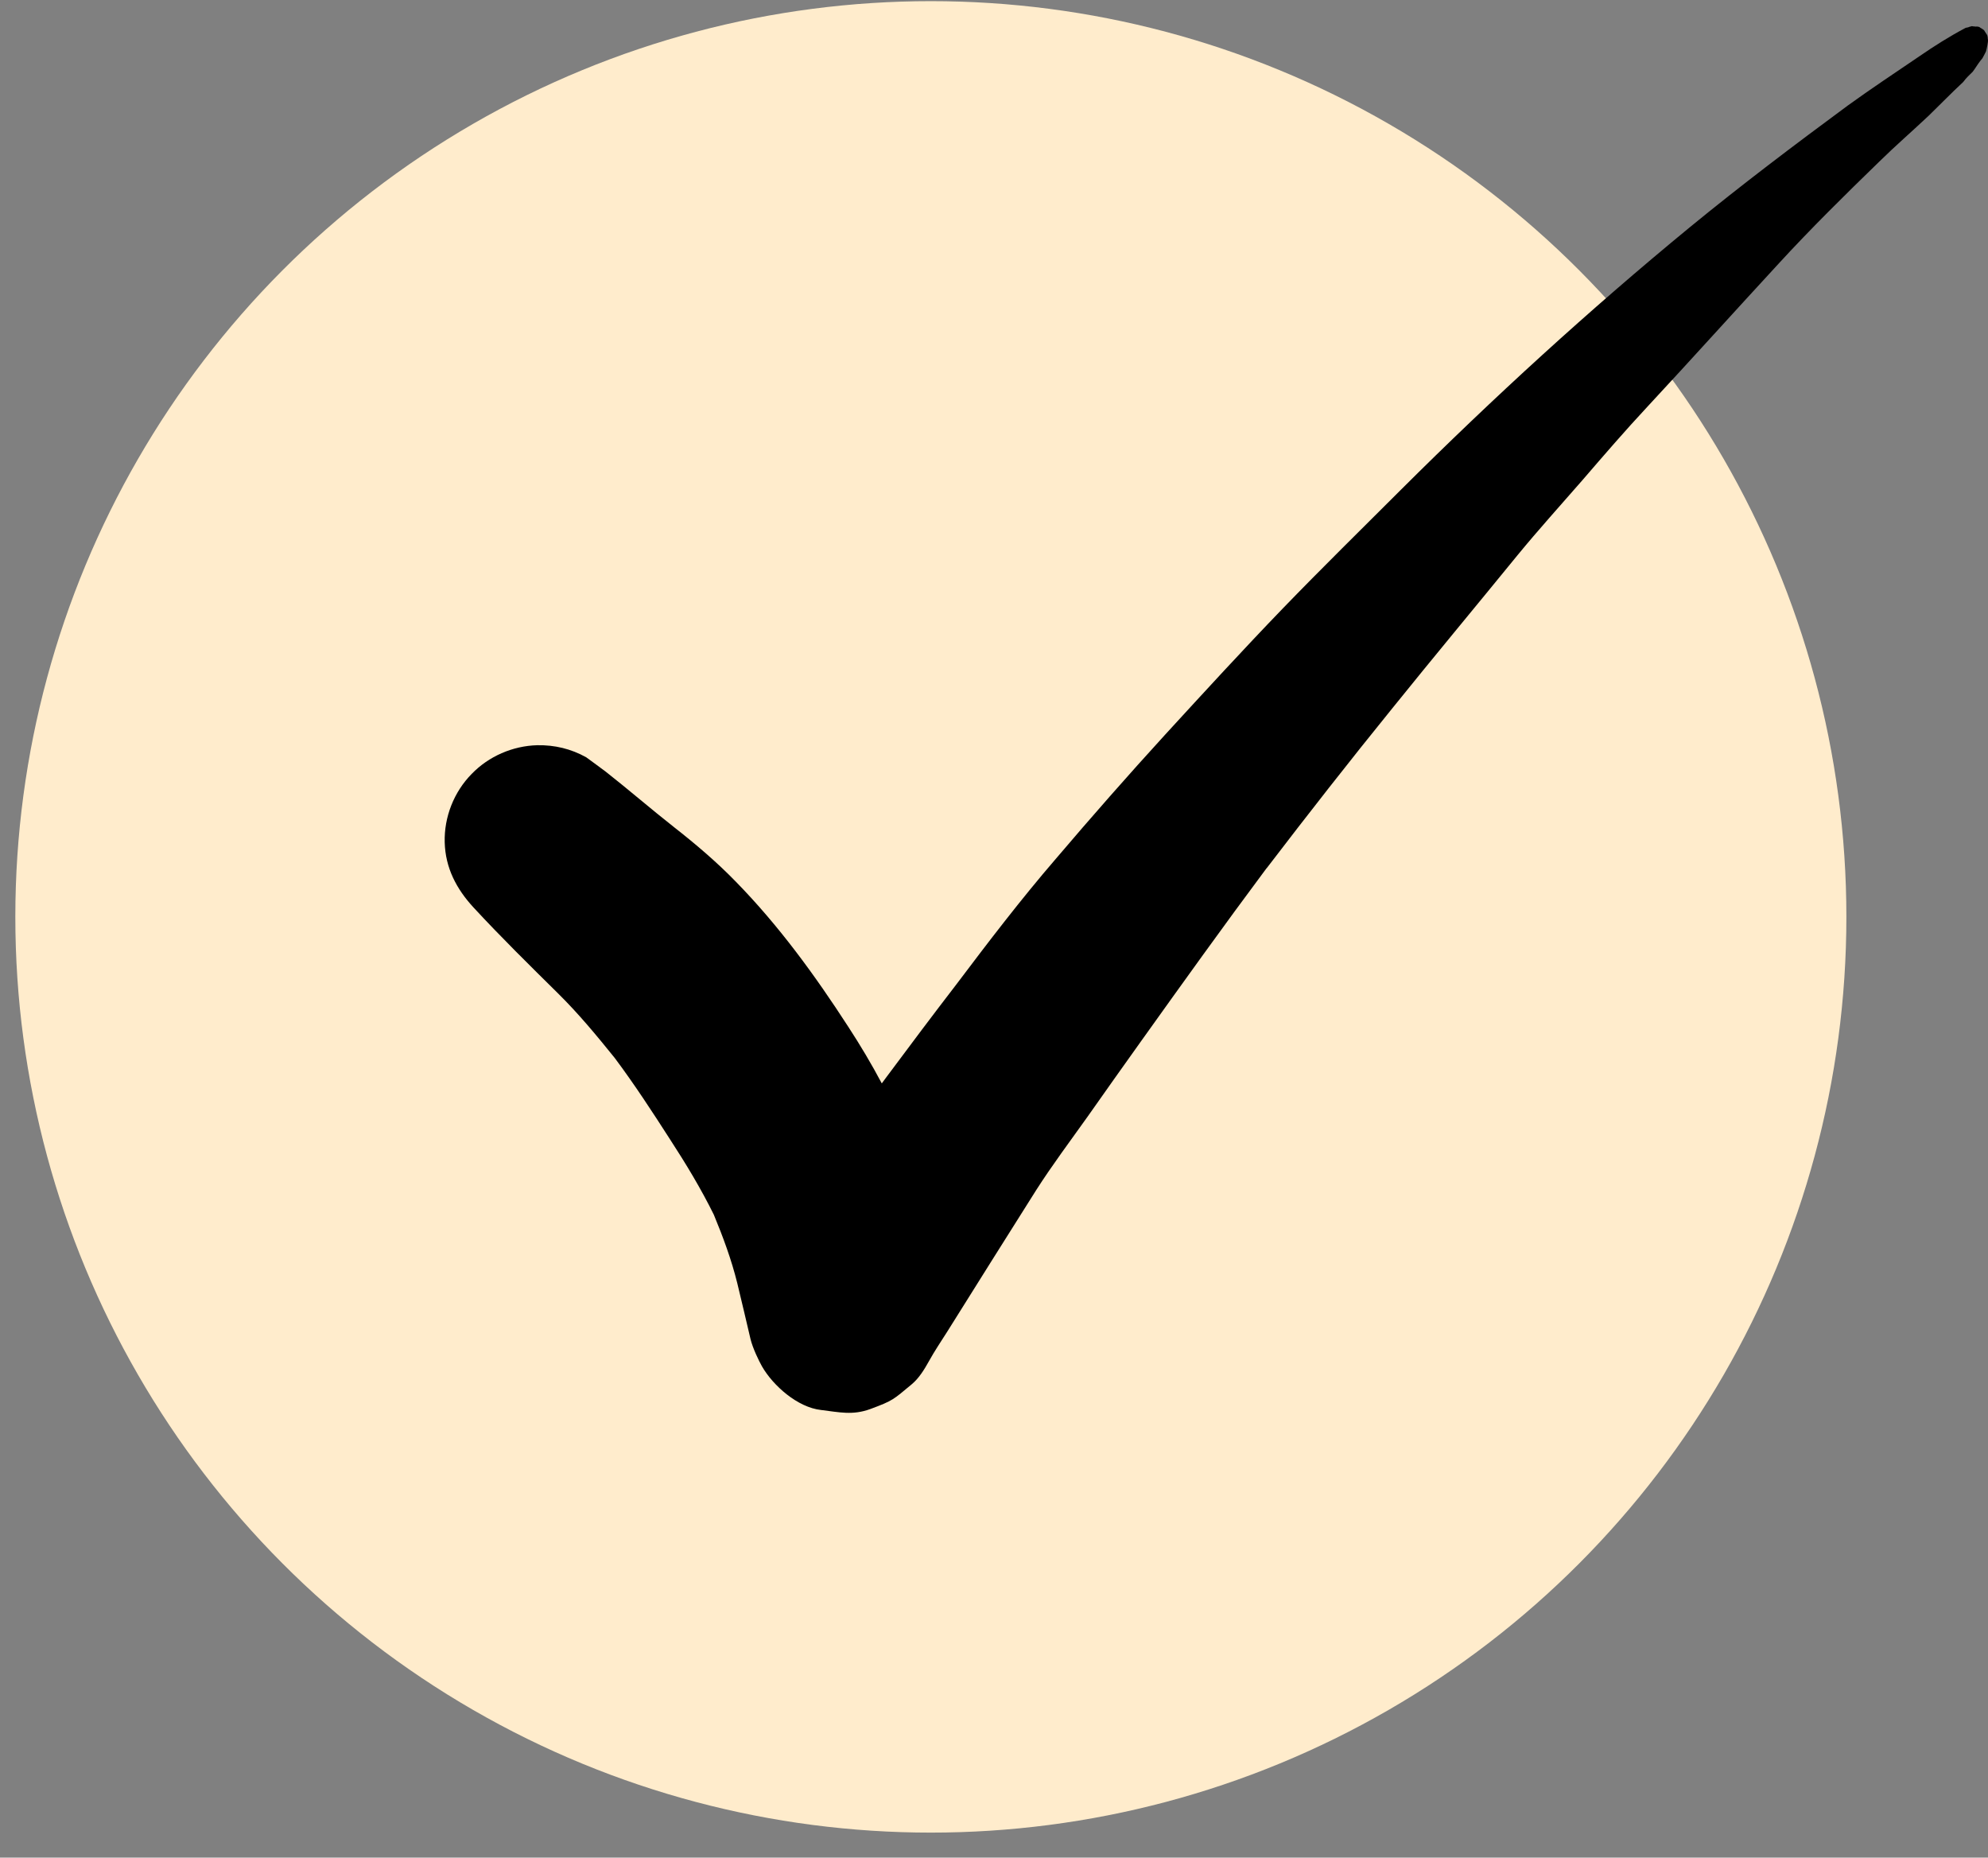 <svg width="76" height="71" viewBox="0 0 76 71" fill="none" xmlns="http://www.w3.org/2000/svg">
<rect x="0" y="0" width="76" height="71" fill="#808080" stroke="none"/>
<circle cx="35.586" cy="35.044" r="35" fill="#FFECCC"/>
<path d="M75.38 1C75.367 1.006 75.354 1.006 75.335 1.013C75.308 1.019 75.282 1.026 75.256 1.039C75.23 1.052 75.198 1.052 75.171 1.058C75.165 1.058 75.152 1.065 75.145 1.065C74.532 1.389 73.945 1.759 73.371 2.155C72.457 2.778 71.531 3.388 70.637 4.036C68.588 5.548 66.559 7.079 64.589 8.695C60.753 11.848 57.086 15.202 53.563 18.712C52.05 20.224 50.529 21.716 49.042 23.254C47.515 24.837 46.034 26.453 44.553 28.068C43.124 29.632 41.728 31.221 40.358 32.831C39.027 34.375 37.788 35.997 36.561 37.625C35.667 38.786 34.786 39.961 33.912 41.135C33.847 41.226 33.775 41.317 33.71 41.408C33.318 40.668 32.888 39.948 32.431 39.247C31.159 37.281 29.776 35.38 28.132 33.7C27.401 32.947 26.592 32.26 25.763 31.611C24.889 30.923 24.041 30.19 23.167 29.502C22.912 29.314 22.664 29.126 22.41 28.944C21.829 28.62 21.203 28.471 20.537 28.483C19.598 28.509 18.684 28.905 18.032 29.58C17.354 30.268 16.975 31.228 17.001 32.195C17.027 33.174 17.451 33.979 18.104 34.686C19.148 35.815 20.244 36.892 21.34 37.975C22.116 38.741 22.814 39.585 23.499 40.434C24.256 41.447 24.941 42.498 25.62 43.555C26.22 44.477 26.801 45.437 27.29 46.429C27.642 47.279 27.962 48.142 28.184 49.038C28.36 49.751 28.523 50.472 28.693 51.185C28.777 51.529 29.012 52.016 29.13 52.223C29.554 52.963 30.493 53.793 31.387 53.891C32.085 53.975 32.594 54.105 33.279 53.852C34.154 53.527 34.147 53.495 34.852 52.911C35.132 52.678 35.334 52.347 35.511 52.029C35.726 51.639 35.98 51.263 36.215 50.893C37.344 49.09 38.472 47.292 39.608 45.495C40.221 44.535 40.913 43.614 41.578 42.679C42.257 41.719 42.935 40.752 43.62 39.799C45.206 37.58 46.791 35.367 48.422 33.181V33.187C49.994 31.131 51.593 29.087 53.224 27.076C54.803 25.116 56.414 23.183 58.006 21.23C58.809 20.25 59.663 19.309 60.492 18.356C61.314 17.402 62.13 16.455 62.984 15.54C64.667 13.73 66.318 11.893 67.995 10.077C69.228 8.734 70.533 7.449 71.844 6.177C72.457 5.574 73.11 5.01 73.736 4.419C74.171 3.998 74.601 3.552 75.049 3.137C75.055 3.13 75.061 3.123 75.067 3.115C75.165 2.979 75.295 2.862 75.413 2.745C75.517 2.609 75.602 2.46 75.713 2.317C75.738 2.286 75.763 2.255 75.788 2.225C75.836 2.14 75.879 2.052 75.922 1.967C75.941 1.895 75.961 1.817 75.974 1.74V1.746C75.98 1.701 75.987 1.662 75.993 1.623C75.993 1.611 75.999 1.599 76 1.582C75.999 1.585 75.998 1.586 75.993 1.59C76 1.571 76 1.551 76 1.532C75.993 1.493 75.987 1.448 75.987 1.409C75.98 1.402 75.98 1.389 75.98 1.383V1.389C75.98 1.383 75.974 1.371 75.974 1.358C75.974 1.358 75.974 1.359 75.974 1.358L75.974 1.35C75.974 1.344 75.967 1.344 75.967 1.344V1.35C75.967 1.344 75.961 1.337 75.954 1.331C75.961 1.331 75.961 1.337 75.967 1.344V1.337C75.922 1.279 75.889 1.214 75.85 1.156C75.843 1.156 75.843 1.149 75.843 1.149C75.837 1.143 75.83 1.136 75.817 1.13H75.811L75.791 1.11C75.773 1.098 75.755 1.086 75.731 1.074C75.734 1.077 75.735 1.08 75.739 1.084C75.719 1.071 75.7 1.058 75.687 1.045C75.68 1.039 75.674 1.039 75.667 1.032C75.648 1.026 75.628 1.019 75.615 1.019C75.602 1.019 75.589 1.019 75.582 1.013C75.55 1.019 75.524 1.019 75.498 1.013C75.459 1.013 75.426 1.006 75.387 1H75.38ZM23.656 40.636C23.806 40.817 23.95 40.992 24.093 41.174C23.95 40.992 23.799 40.811 23.656 40.636Z" fill="black"/>
</svg>
